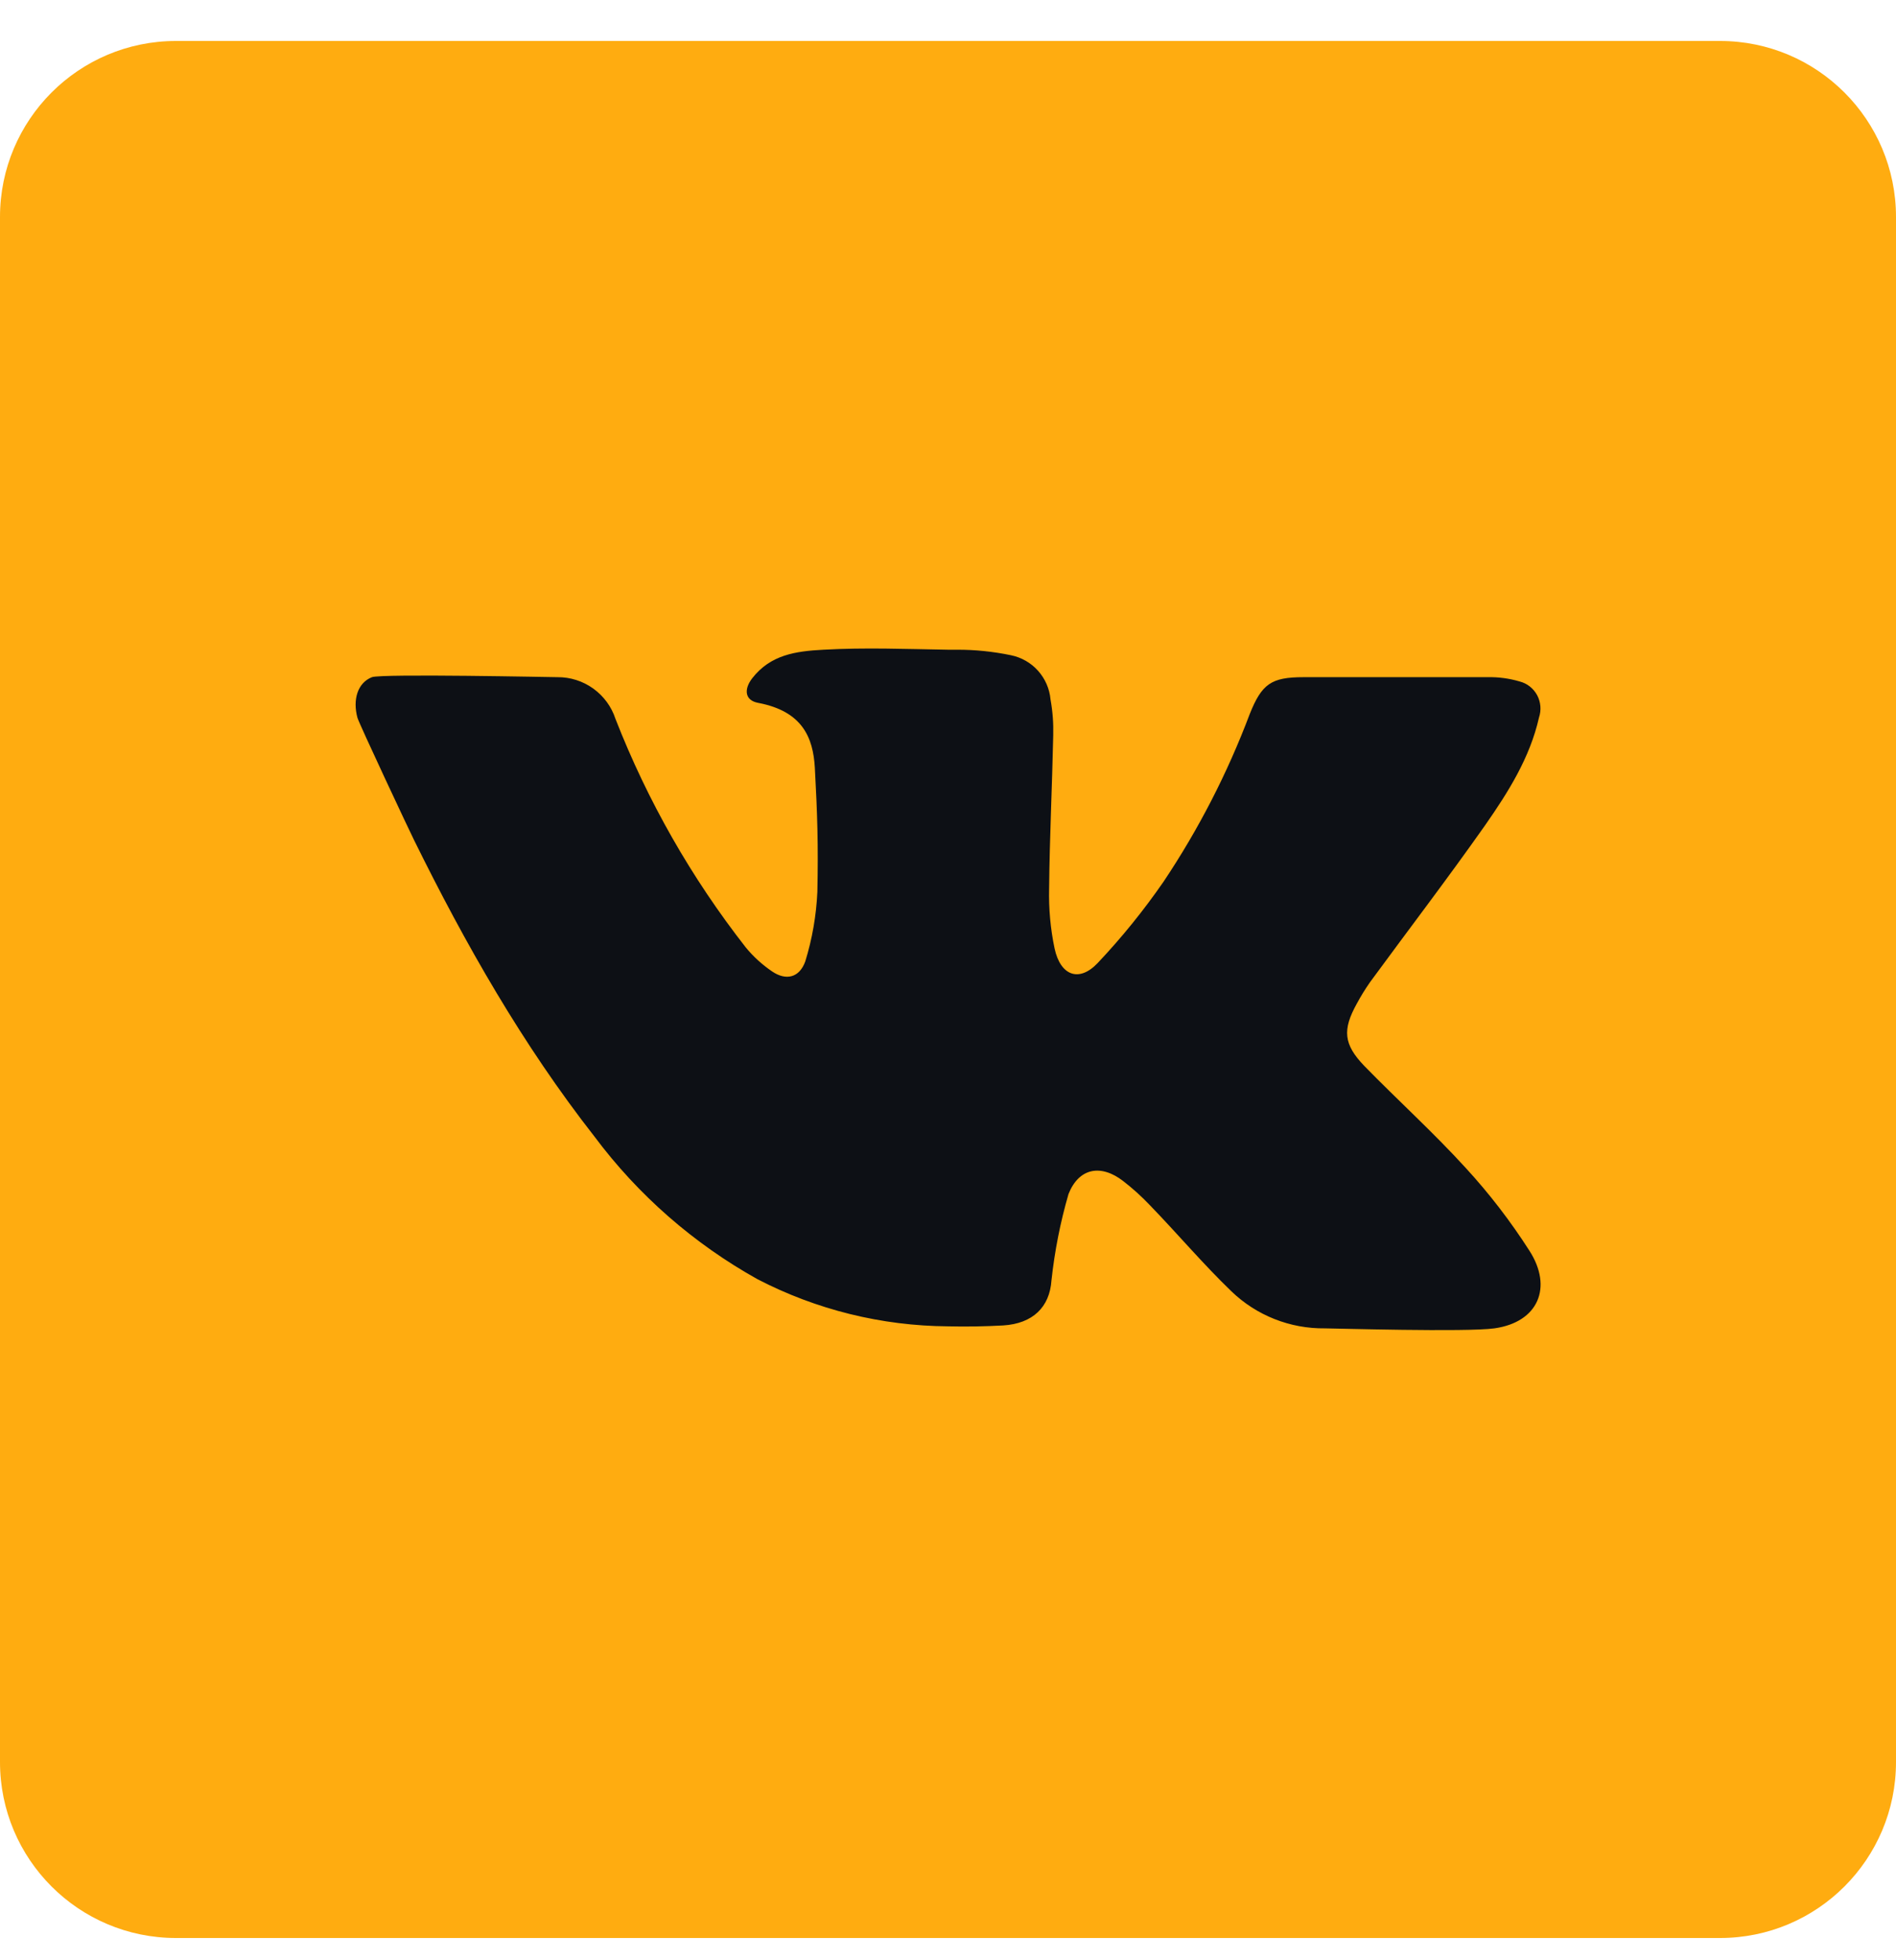 <svg width="30" height="31" viewBox="0 0 30 31" fill="none" xmlns="http://www.w3.org/2000/svg">
<path d="M27.216 0.648H2.784C1.246 0.648 0 1.895 0 3.432V27.865C0 29.402 1.246 30.648 2.784 30.648H27.216C28.754 30.648 30 29.402 30 27.865V3.432C30 1.895 28.754 0.648 27.216 0.648Z" fill="#FFAC10"/>
<path d="M23.646 21.007C23.21 21.069 21.076 21.007 20.965 21.007C20.414 21.014 19.881 20.804 19.484 20.421C19.034 19.988 18.632 19.511 18.192 19.057C18.062 18.92 17.921 18.793 17.771 18.677C17.42 18.406 17.072 18.468 16.907 18.882C16.777 19.329 16.687 19.787 16.637 20.25C16.608 20.67 16.343 20.932 15.872 20.961C15.581 20.977 15.289 20.982 15.001 20.975C13.951 20.968 12.918 20.713 11.986 20.23C10.977 19.668 10.098 18.9 9.407 17.975C8.27 16.523 7.361 14.927 6.55 13.282C6.507 13.2 5.675 11.431 5.655 11.348C5.58 11.068 5.655 10.8 5.885 10.709C6.032 10.652 8.773 10.709 8.819 10.709C9.022 10.707 9.221 10.77 9.387 10.889C9.552 11.008 9.676 11.176 9.739 11.37C10.246 12.667 10.94 13.883 11.798 14.98C11.918 15.127 12.059 15.255 12.216 15.362C12.439 15.514 12.65 15.461 12.742 15.203C12.852 14.846 12.916 14.477 12.933 14.104C12.949 13.364 12.933 12.877 12.893 12.139C12.865 11.665 12.698 11.249 11.999 11.116C11.784 11.078 11.766 10.901 11.904 10.724C12.192 10.356 12.586 10.298 13.027 10.275C13.685 10.238 14.343 10.264 15.001 10.275H15.144C15.431 10.274 15.716 10.304 15.996 10.362C16.162 10.396 16.313 10.482 16.425 10.608C16.538 10.734 16.607 10.893 16.622 11.061C16.656 11.248 16.67 11.438 16.665 11.627C16.648 12.435 16.608 13.241 16.6 14.049C16.592 14.369 16.621 14.689 16.687 15.002C16.781 15.432 17.076 15.539 17.369 15.229C17.748 14.828 18.096 14.398 18.41 13.944C18.965 13.115 19.422 12.226 19.774 11.293C19.965 10.814 20.115 10.709 20.626 10.709H23.534C23.707 10.705 23.879 10.728 24.045 10.777C24.104 10.792 24.159 10.819 24.207 10.857C24.255 10.895 24.294 10.942 24.323 10.996C24.351 11.049 24.368 11.108 24.373 11.169C24.378 11.229 24.37 11.29 24.351 11.348C24.207 11.985 23.863 12.529 23.498 13.052C22.907 13.891 22.283 14.707 21.678 15.532C21.601 15.642 21.531 15.756 21.468 15.873C21.24 16.284 21.257 16.514 21.587 16.857C22.116 17.399 22.68 17.909 23.19 18.468C23.564 18.874 23.901 19.313 24.199 19.778C24.572 20.356 24.342 20.909 23.646 21.007Z" fill="#0D1015"/>
</svg>
